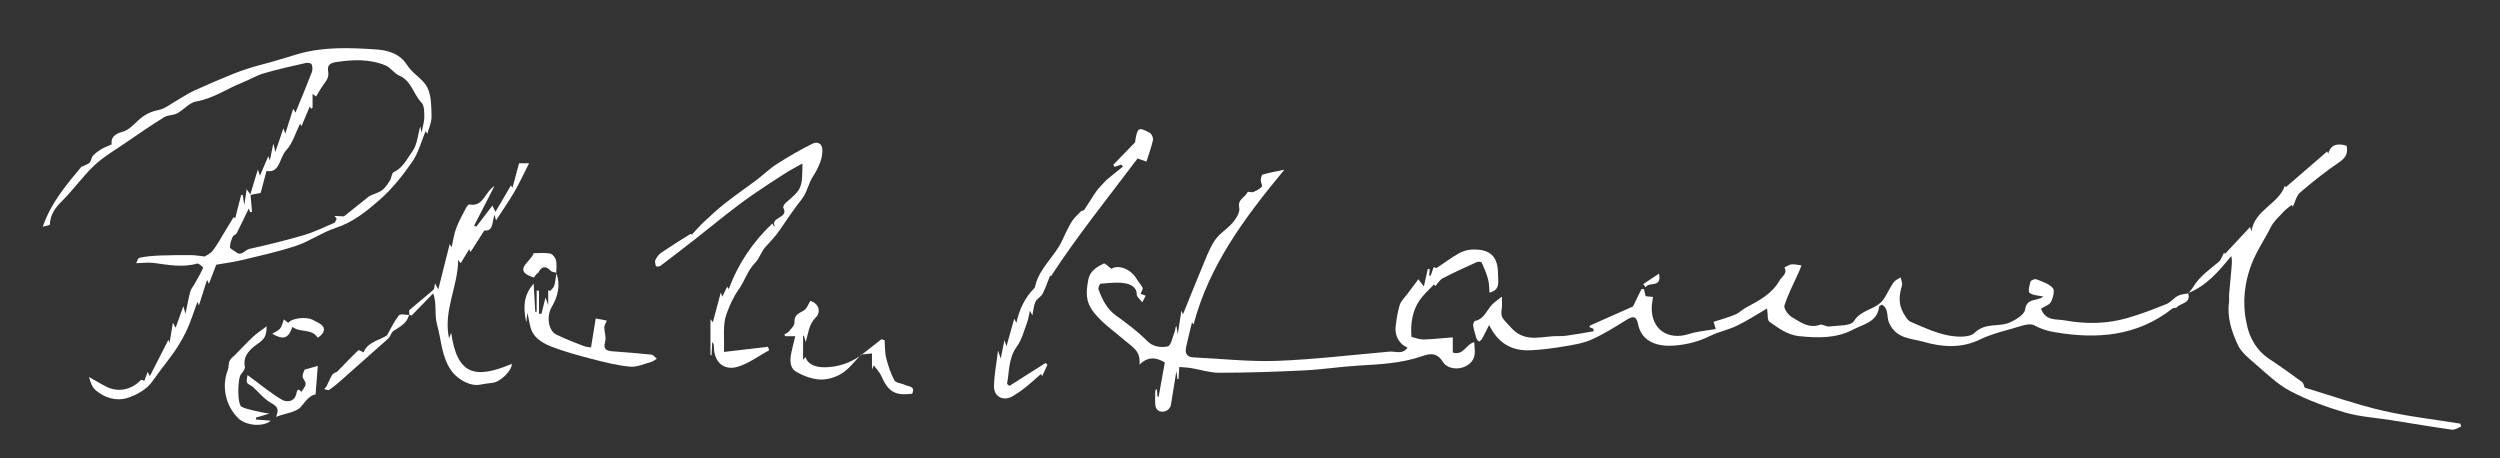 <?xml version="1.0" encoding="UTF-8"?>
<svg xmlns="http://www.w3.org/2000/svg" id="Ebene_1" data-name="Ebene 1" version="1.1" viewBox="0 0 504 92.35">
  <rect x="0" y="0" width="504" height="92.35" fill="#333333" stroke="none"/>
  <defs>
    <style>
      .cls-1 {
        fill: #fff;
        stroke-width: 0px;
      }
    </style>
  </defs>
  <path class="cls-1" d="M50.42,39.33c.5-1.66,1.01-3.33,1.56-5.15.15.44.27.77.43,1.24.62-1.44,1.17-2.74,1.68-3.93,0-.01.11.28.32.84.22-1.1.4-1.99.69-3.39.22.86.31,1.22.42,1.68.55-1.61,1.06-3.11,1.62-4.76.16.48.27.81.37,1.1.53-1.66,1.05-3.29,1.57-4.93.03,0,.13,0,.15.03.12.21.21.43.33.66,1.13-2.76,2.26-5.45,3.31-8.17.18-.47.14-1.13-.05-1.6-.09-.22-.81-.34-1.19-.25-2.81.64-5.64,1.26-8.41,2.07-1.48.43-2.84,1.27-4.28,1.84-3.15,1.23-5.93,3.26-9.4,3.85-1.37.23-2.49,1.67-3.82,2.39-.79.42-1.89.31-2.63.78-2.69,1.67-5.3,3.46-7.9,5.25-2.11,1.45-4.37,2.76-6.21,4.5-2.34,2.21-4.2,4.91-6.5,7.17-1.4,1.38-2.35,2.77-2.43,4.74,0,.12-.67.21-1.43.42,1.73-5.02,5.02-8.73,7.76-12.06.86-.42,1.39-.53,1.69-.86.33-.37.35-1.03.68-1.4.47-.52,1.07-.95,1.67-1.32.58-.35,1.25-.58,2.09-.95-.17-1.35.52-2.11,2.19-2.55,1.18-.31,2.22-1.41,3.17-2.3,1.2-1.11,2.47-1.78,4.13-2.1,1.26-.24,2.38-1.2,3.56-1.86,1.18-.67,2.3-1.45,3.53-2.02,2.5-1.15,5.05-2.22,7.6-3.27,1.28-.53,2.58-.98,3.9-1.39,1.45-.45,2.93-.79,4.39-1.21,1.71-.49,3.4-1.03,5.1-1.53,5.15-1.49,10.44-1.28,15.67-.93,2.31.16,4.84.74,6.38,3.23,1.04,1.68,3.18,2.73,4.03,4.46.83,1.7.8,3.88.84,5.86.03,1.14-.54,2.29-.84,3.46-.15-.23-.27-.42-.35-.55-.88,2.08-1.44,4.38-2.71,6.21-1.91,2.76-4.06,5.46-6.57,7.66-2.61,2.28-5.34,4.51-8.83,5.65-2.75.89-5.2,2.67-7.94,3.59-3.57,1.21-7.29,2-10.96,2.89-1.69.41-3.43.63-5.2.94-.45,1.16-.95,2.46-1.48,3.85-.13-.27-.24-.49-.38-.79-.54,1.71-1.07,3.35-1.63,5.13-.13-.29-.2-.44-.31-.69-.77,2.06-1.38,4.14-2.32,6.07-.9,1.85-2.02,3.63-3.27,5.26-1.22,1.59-2.42,3.18-3.57,4.8-1.08,1.52-3.13,2.66-4.98,3.24-2.22.69-4.56-.01-6.38-1.57-.7-.6-1.05-1.6-1.33-2.67,1.16.66,2.29,1.36,3.48,1.96,2.42,1.21,5.07.65,6.99-1.36.08-.09.49.13.68.19.18-.49.42-1.11.67-1.79.16.3.28.51.45.83,1.32-2.58,2.59-5.08,3.73-7.32-.09-.23.03.07.24.59.24-1.44.45-2.69.67-4.04.22.41.38.71.55,1.02.54-1.51,1.05-2.92,1.56-4.34.14.49.28,1.02.43,1.54.32-1.56.59-3.04.96-4.49.13-.51.54-.96.81-1.44.62-1.11,1.27-2.2,1.79-3.36.04-.1-.9-.94-1.22-.85-2.96.86-5.87.25-8.8-.13-1.09-.14-2.22.03-3.48.06.1-.17.31-1.01.69-1.1,1.33-.29,2.71-.39,4.08-.45,2.09-.08,4.19-.09,6.28-.08.81,0,1.63.16,2.76.28.29-.21,1.17-.57,1.66-1.22.96-1.27,1.71-2.7,2.55-4.07.52-.85,1.04-1.69,1.62-2.64.01,0,.27.19.32.22.39-1.51.79-3.1,1.2-4.69.1,0,.21-.02.31-.03.08.51.16,1.02.33,2.05.19-1.31.31-2.09.47-3.19.34.5.56.81.78,1.11.1,1.15.2,2.31.3,3.47-.13,0-.26.02-.39.03-.12-.32-.24-.65-.27-.72-.77,1.59-1.56,3.29-2.41,4.95-.16.31-.69.44-.83.76-.28.67-.57,1.41-.54,2.11.02.33.77.62,1.17.95,1.16.96,1.82-.41,2.72-.62,3.69-.82,7.36-1.71,10.99-2.78,2.11-.62,4.11-1.61,6.14-2.48.24-.1.33-.56.49-.85-.15-.18-.3-.36-.45-.54.59.03,1.18.05,1.91.09,1.49-1.19,3.27-2.61,5.05-4.03.69-.43,1.73-.63,2.54-1.18.71-.47,1.21-1.29,1.69-2.03.34-.51.33-1.49.74-1.68,1.88-.84,2.69-2.69,3.75-4.14,1.03-1.4,1.14-3.46,1.62-5.1.04.19.12.63.25,1.28.23-1.2.56-2.15.56-3.1,0-1.01.02-2.36-.57-2.97-1.65-1.69-2-4.39-4.49-5.44-1.02-.43-1.73-1.62-2.75-2.04-3.26-1.35-6.65-1.19-10.09-.66-1.42.22-1.65.91-1.47,1.98.24,1.39-.76,2.16-1.36,3.14-.37.61-.74,1.21-1.09,1.8-.03-.02-.27-.2-.7-.53v2.78c-.11.07-.22.15-.33.22-.11-.24-.21-.49-.22-.49-.53,1.25-1.09,2.59-1.69,4-.19-.35-.29-.52-.28-.5-.91,1.82-1.47,3.94-2.8,5.36-1.39,1.48-1.26,4.72-3.97,4.17-.46,1.72-.86,3.23-1.18,4.44-.79.15-1.44.27-2.08.39Z"></path>
  <path class="cls-1" d="M292.88,67.98v3.09c2.21.68,2.63-1.71,4.33-2.08,0,.89.29,2.08-.06,3.06-.87,2.46-4.93,3.07-6.31.85-1.23-1.99-2.77-1.58-4.23-1.07-4.23,1.47-8.6,1.61-12.98,1.89-3.56.22-7.11.78-10.67.95-5.7.28-11.41.47-17.12.48-1.95,0-3.9-.65-5.86-.97-.69-.11-1.4-.12-2.24-.19-.06.9-.1,1.67-.15,2.43-.07,0-.15.01-.22.02-.07-.53-.14-1.07-.21-1.65-.37,2.33-.72,4.58-1.1,6.82-.2,1.17-1.71,1.81-2.64,1.09-.28-.22-.48-.69-.51-1.06-.07-.85-.03-1.71-.02-2.57,0-.23.04-.46.32-.69.05.54.1,1.08.15,1.62h.22c.41-2.28.82-4.57,1.25-6.94-1.65-.95-3.29-1.34-5.12.46.33-2.79-1.44-3.57-2.96-4.89-2.05-1.8-4.36-3.31-6.17-5.57-1.89-2.36-1.59-4.34-1.18-6.68.3-1.73,1.72-2.55,3.1-3.25.25-.13.96.64,1.57,1.07,1.3-.92,3.92,0,5.09,2.05.35.61.89,1.12,1.19,1.75.11.23-.2.67-.4,1.23.15.06.54.21,1.03.39-.24.46-.45.85-.69,1.32-.42-.57-1.14-1.09-1.13-1.59.04-1.54-1.41-2.04-2.11-2.19-1.65-.35-3.43-.09-5.15.03-.19.01-.56.83-.45,1.12.74,2.01,1.63,3.9,3.47,5.25,2.18,1.59,4.39,3.2,6.27,5.11,1.31,1.34,2.87,1.41,4.22,1.17.65-.11,1.01-1.99,1.44-3.09.13-.32.06-.72.3-1.08.07.41.14.82.29,1.66.28-1.77.49-3.12.74-4.73.21.54.33.86.3.79,1.16-2.86,2.38-5.97,3.68-9.05.84-1.99,1.56-4.08,2.73-5.86.93-1.42,2.58-2.34,3.69-3.67.67-.8,1.44-2.08,1.25-2.92-.41-1.76,1.27-2.09,1.69-3.2.04-.11.81.15,1.14.02.62-.25,1.27-.59,1.72-1.07.18-.2-.22-.87-.21-1.32.01-.4.16-1.06.39-1.13,1.21-.36,2.46-.58,4.37-.98-7.99,9.66-15.16,19.25-18.3,31.17.06,0-.04.02-.07-.01-.12-.17-.23-.35-.25-.39-.4,1.66-.84,3.34-1.2,5.02-.25,1.19.14,1.99,1.51,2.05,5.59.26,11.2.9,16.78.7,7.57-.28,15.12-1.2,22.68-1.86,1.23-.11,2.68.66,3.68-.82-1.61-.61-2.63-2.38-2.4-4.25.18-1.47.39-2.96.83-4.36.26-.81,1-1.47,1.53-2.19.72-.97,1.44-1.93,2.22-2.97.32.41.66.86,1.11,1.45.28-1.26.53-2.4.79-3.54.13.03.26.05.4.08l-.12,1.24c.1.02.2.04.3.06.22-.63.43-1.25.6-1.73.19.04.5.22.65.13,1.47-.95,2.87-2.03,4.39-2.89.8-.46,1.8-.75,2.72-.79,3.66-.14,5.25,1.41,5.22,5.01-.01,1.42.55,3.1-1.72,3.68-.07-.81-.04-1.78-.28-2.68-.3-1.16-.79-2.29-1.28-3.38-.07-.16-.71-.23-.98-.11-2.32,1.05-4.65,2.11-6.91,3.28-.61.32-1.01,1.06-1.47,1.58.01.02-.11-.18-.24-.37-.78.81-1.61,1.59-2.34,2.45-2.13,2.51-2.44,5.5-2.23,8.15.92.21,1.67.54,2.4.52,1.85-.05,3.7-.26,5.94-.43Z"></path>
  <path class="cls-1" d="M441.11,59.08c.7,2.11-1.51,1.96-2.3,2.91-.14.17-.61.02-.81.18-7.13,5.63-15.26,6.27-23.82,4.79-1.44-.25-2.75-.65-4.1-1.38-.99-.54-2.8.21-4.18.6-2.28.64-4.62,1.23-6.73,2.26-3.78,1.84-7.7,1.53-11.36.47-2.4-.7-5.54-.53-6.99-3.87-.52-1.2.03-2.74-1.42-3.62-.1.07-.55.22-.57.42-.36,3.11-3.21,3.52-5.24,4.6-3.37,1.79-7.07,1.72-10.86,1.33-2.48-.26-4.18-1.64-6-2.89-.47-.33-.31-1.57-.49-2.69-2.03,1.18-3.96,2.45-6.02,3.45-1.75.85-3.73,1.22-5.47,2.09-2.31,1.15-4.66,1.73-7.23,1.94-3.11.25-6.59-.61-7.3-4.37-.31-1.62-1.03-1.62-2.31-.82-2.33,1.45-4.67,2.93-7.17,4.02-1.78.78-3.82,1.06-5.77,1.39-2.08.35-4.2.61-6.31.72-3.75.2-6.63-1.3-8.45-5.1-.56,1.11-.96,1.95-1.41,2.77-.13.24-.39.4-.6.6-.19-.21-.47-.39-.55-.64-.27-.86-.52-1.73-.66-2.61-.05-.29.19-.89.38-.93,1.84-.4,2.34-2.14,3.43-3.29.48-.51,1.09-.9,1.98-1.61,0,1.09.07,1.68-.01,2.25-.32,2.11.16,2.08,1.83,3.97,2.49,2.81,5.33,2.02,8.26,1.78.95-.08,1.91.01,2.85-.11,1.87-.25,3.72-.6,5.58-.91l-.07-.5c-.27-.11-.54-.22-.82-.34.09-.14.13-.3.23-.35,2.77-1.24,5.54-2.47,8.58-3.81.39-.81,1.05-2.15,1.71-3.5.17,0,.33,0,.5,0,.1.42.19.84.33,1.44.3.03.86.08,1.49.14-.09.74-.23,1.42-.25,2.1-.13,4.4,3.26,6.74,7.52,5.37,1.67-.54,3.47-.66,5.39-1-.16-.53-.29-.95-.44-1.45,1.46-.48,2.93-.87,4.32-1.45.82-.34,1.48-1.03,2.27-1.46,2.58-1.38,5.15-2.69,6.71-5.43.49-.87,1.65-1.34.98-2.61.47-.22.92-.58,1.41-.63.61-.07,1.25.11,2.02.2-.12.32-.3.85-.53,1.35-1,2.24-2.16,4.42-2.9,6.74-.19.6.79,1.94,1.56,2.38,1.68.97,3.35,2.31,5.61,1.5.5-.18,1.25.43,1.84.35,1.73-.23,4.36-.06,4.98-1.06,1.45-2.34,4.2-2.31,5.74-4.1.63-.73,1.01-1.67,1.52-2.5.3-.49.55-1.03.94-1.43.33-.35.83-.54,1.25-.81.09.57.4,1.21.24,1.71-.58,1.88-.71,3.7.29,5.45.39.67.85,1.52,1.49,1.8,2.4,1.04,4.83,2.17,7.37,2.7,1.78.37,4.45.54,5.49-.47,2.22-2.15,4.84-1.14,7-2.05,1-.42,3.04-1.54,3.2-2.65.34-2.45,2.42-1.61,3.68-2.62-1.03-.24-2.12-.23-2.78-.76-.35-.28-.03-1.53.2-2.28.08-.26.89-.57,1.2-.44,1.17.47,2.52.88,3.29,1.76.42.49.05,1.98-.38,2.79-.33.63-1.32.92-2,1.36.93,2.57,3.12,2.06,4.8,2.37,2.11.38,4.29.57,6.43.5,2.03-.07,4.1-.39,6.05-.94,2.72-.77,5.37-1.8,8-2.85.85-.34,1.48-1.22,2.31-1.66.6-.32,1.37-.35,2.06-.5l-.05-.05Z"></path>
  <path class="cls-1" d="M441.16,59.13c.33-.42.71-.8.98-1.26,1.27-2.14,3.27-3.51,5.12-5.05.53-.44.75-1.25,1.12-1.91.12.21.23.42.16.29,1.62-1.73,3.31-3.54,5.08-5.44.03.11.11.35.27.9.65-4.41,5.46-5.47,6.75-9.22.15.22.31.46.19.29,2.76-2.38,5.56-4.8,8.32-7.19-.01-.03.09.18.22.42.58-1.95,1.97-2.08,3.7-1.59.3,1.44-.09,2.39-1.45,3.31-2.76,1.87-5.39,3.96-7.92,6.13-.75.64-.98,1.88-1.47,2.88-.11-.21-.21-.43-.19-.39-.52.41-1.12.79-1.59,1.3-.95,1.03-2.07,2-2.67,3.22-1.24,2.49-2.83,4.73-3.86,7.42-1.65,4.32-1.88,8.56-.83,12.75.58,2.34,1.98,4.78,4.3,6.31,2.28,1.5,4.49,3.09,6.69,4.7.33.24.41.83.55,1.15,5.24,1.57,10.38,3.4,15.65,4.62,5.17,1.2,10.48,1.78,15.73,2.64.06.19.11.39.17.58-.62.23-1.29.72-1.87.63-4.08-.57-8.15-1.26-12.22-1.91-3.14-.5-6.38-.68-9.41-1.57-3.77-1.1-7.52-2.49-10.98-4.31-2.63-1.39-4.86-3.6-7.15-5.57-1.29-1.11-2.75-2.29-3.42-3.76-1.21-2.65-2.18-5.48-1.76-8.53.07-.53-.02-1.08.02-1.61.15-1.81.33-3.61.49-5.42.07-.76.13-1.52-.04-2.33-2.54,3.07-4.98,6.02-8.73,7.48,0,0,.05.05.05.05Z"></path>
  <path class="cls-1" d="M143.23,71.59v-7.25c.2.27.31.4.48.63.51-1.91,1.01-3.81,1.6-5.99.15.42.22.63.3.83.33-.66.65-1.32.99-2.01.04.05.17.26.33.48,1.87-5.14,4.86-9.53,8.8-13.25.07.15.18.37.28.58.07,0,.12,0,.17-.01-.89-1.89,2.9-1.6,1.74-3.68-.11-.2.19-.79.45-1.01,3.27-2.76,3.39-3,3.39-7.95-1.21.69-2.37,1.28-3.47,1.98-2.27,1.45-4.53,2.92-6.75,4.46-1.81,1.26-3.56,2.61-5.31,3.97-2,1.56-3.96,3.18-5.96,4.74-2.37,1.86-4.76,3.69-7.17,5.51-.2.15-.85.12-.86.07-.11-.42-.28-.95-.11-1.29.26-.55.68-1.12,1.18-1.46,1.92-1.31,3.89-2.55,5.87-3.77.1-.06.41.23.27.15.84-.89,1.63-1.82,2.51-2.64,1.41-1.31,2.84-2.63,4.36-3.82,2.02-1.59,4.15-3.03,6.2-4.58,1.38-1.04,2.62-2.28,4.07-3.2,2.33-1.49,4.72-2.89,7.19-4.11.85-.42,1.98-.26,2.01,1.3.03,1.65-.63,3.31-1.94,5.37-.88,1.38-1.17,3.19-2.17,4.45-1.59,2.02-3.01,4.11-4.45,6.23-.79,1.17-1.9,2.37-2.93,3.49-.84.92-1.2,2.28-2.06,3.16-1.54,1.56-2.1,3.68-3.27,5.3-1.15,1.59-1.9,3.39-2.5,5-.82,2.21-.4,4.88-.52,7.68,3.29-.38,6.08-.71,8.87-1.04.08.23.17.46.25.69-2.08,1.14-4.06,2.63-6.28,3.32-2.88.89-4.84-.94-4.87-3.99,0-.32,0-.64-.33-.98-.05.88-.09,1.77-.14,2.65-.08,0-.16,0-.24-.01Z"></path>
  <path class="cls-1" d="M203.5,77.8c2.42-1.54,4.85-3.08,7.27-4.62.13.12.27.23.4.35-.34.73-.68,1.47-1.07,2.3-.19-.36-.3-.56-.23-.44-1.06.92-2.1,1.88-3.21,2.76-.76.61-1.59,1.15-2.42,1.67-1.86,1.17-3.88.24-3.85-1.95.03-2.23.48-4.46.81-7.19.28.8.39,1.12.55,1.6.26-1.29.48-2.38.74-3.69.17.5.29.83.42,1.21.52-1.86,1.02-3.63,1.55-5.54.21.37.32.56.45.81.58-2.71,1.7-5.04,3.6-6.97.13-.13.18-.35.22-.54.84-3.52,3.81-5.77,5.31-8.89.63-1.32,1.22-2.66,1.97-3.91.48-.8,1.22-1.45,1.88-2.14.16-.17.57-.12.69-.3.84-1.25,1.59-2.56,2.46-3.78.59-.81,1.34-1.51,2.04-2.28,1.05-.85,2.17-1.76,3.3-2.68-.1-.13-.21-.27-.31-.4-.45.15-.9.31-1.36.46-.09-.14-.19-.28-.28-.41,1.46-1.5,2.92-2.99,4.36-4.5.11-.12.08-.38.11-.57.45-2.45.63-2.58,2.88-1.4.39.2.75,1.04.66,1.48-.32,1.47-.86,2.9-1.31,4.34-.67-.23-1.33-.47-1.8-.63-5.97,7.95-12.23,15.7-17.5,23.81.06.18-.05-.15-.1-.28-.48,1.2-.91,2.51-1.53,3.73-.32.62-1.15.98-1.44,1.6-.37.79-.41,1.72-.63,2.76-.17-.32-.28-.52-.49-.93-.22.91-.32,1.7-.59,2.41-.61,1.63-1.04,3.42-2.04,4.79-1.72,2.36-1.51,5-1.99,7.55.15.13.31.27.46.4Z"></path>
  <path class="cls-1" d="M82.53,63.5c0-.35-.13-.87.05-1.03,1.57-1.38,3.21-2.66,4.78-4.04.25-.22.21-.77.33-1.3.19.34.3.54.67,1.2.83-3.32,1.58-6.27,2.3-9.13-.02-.04.08.14.38.67.34-1.47.49-2.69.91-3.81.52-1.39,1.25-2.7,1.93-4.02.17-.33.53-.85.72-.82,2.87.54,3.05-2.43,5.09-3.73-1.48,2.89-2.8,5.46-4.12,8.03.15.05.31.1.46.16,1.06-1.39,2.12-2.77,3.24-4.23.14.28.28.57.62,1.26,1.16-2,2.18-3.75,3.13-5.36-.02-.03.09.17.28.53.47-1.72.89-3.27,1.35-4.97h2.01c-1.02,2.01-1.91,3.96-2.99,5.81-1.13,1.94-2.43,3.78-3.67,5.7-.09-.33-.17-.62-.3-1.12-.54,1.37-.15,3.37-2.07,3.17-.97,1.53-1.86,2.91-2.76,4.33-.11-.21-.22-.43-.28-.55-.56.92-1.15,1.88-1.72,2.81-.08-.1-.24-.32-.5-.65-.04,5.39-3.05,10.25-1.84,15.8.15-.39.26-.68.43-1.13,1.2,8.42,4.73,9.46,12.22,6.27.06,1.37-2.34,3.69-3.93,3.84-.83.08-1.66.2-2.49.36-2.03.39-4.54-1.14-5.68-2.7-2.1-2.88-2.06-6.23-2.96-9.39-.6-2.14.02-4.24-.8-6.31-1.46,1.51-2.87,2.97-4.3,4.42-.07.07-.35-.06-.53-.1,0,0,.04.04.04.04Z"></path>
  <path class="cls-1" d="M112.14,55.03c.93,2.45.31,4.79-.92,6.87-1.04,1.75-.78,4.73.99,5.58,1.77.85,3.6,1.56,5.43,2.27.57.22,1.22.24,1.51.29.33-2.05.64-3.93.95-5.84,1.07.21,1.68.33,2.23.43-.18.47-.49.92-.5,1.36,0,.96.42,2,.17,2.86-.5,1.73.43,1.89,1.67,1.99,2.55.19,5.1.38,7.64.65.39.04.73.54,1.09.83-.37.22-.7.53-1.1.64-1.42.38-2.89,1.09-4.28.96-2.58-.24-5.13-.89-7.64-1.54-2.77-.71-5.53-1.48-8.2-2.49-1.35-.51-2.81-1.37-3.6-2.5-.81-1.17-.87-2.87-1.26-4.33-.06.52-.13,1.14-.23,1.95-.71-3.46-.41-5.59,1.49-7.85.11,1.9.22,3.81.33,5.71.09,0,.19,0,.28-.01v-4.26h.47v4.64c.17.01.34.02.5.03.26-1.06.52-2.13.81-3.3.14.38.25.69.55,1.52v-2.99c.13.06.25.12.38.17.29-.35.72-.67.83-1.07.24-.86.32-1.76.46-2.64l-.06.06Z"></path>
  <path class="cls-1" d="M173.6,71.49c-1.26,1.28-2.35,2.8-3.82,3.75-1.25.81-2.95,1.33-4.42,1.27-1.61-.06-3.31-.7-4.74-1.5-1.52-.84-1.38-2.51-1.06-4.04.22-1.04.5-2.08.77-3.19h-2.05c-.05-.12-.1-.25-.15-.37.3-.18.69-.31.9-.57.45-.57,1.17-1.23,1.13-1.81-.11-1.54.89-1.85,1.91-2.45.59-.35.87-1.25,1.3-1.92,1.8.56,2.15,2.27,1.1,3.32-1.47,1.47-1.47,3.18-2.05,4.97-.13-.47-.24-.87-.35-1.27-.06,0-.11.01-.17.02v4.85c.23-.27.36-.43.5-.59.4,1.48,1.93,2.13,4.05,2.08,2.71-.07,5.07-.93,7.22-2.49l-.06-.06Z"></path>
  <path class="cls-1" d="M53.75,65.77c0,1.96-.46,2.6-1.71,3.47-1.21.85-3.18,2.3-2.68,4.68.09.43-.38,1.08-.75,1.49-.74.82-.82,6.17.12,6.61,1.22.57,2.63.76,3.96,1.09.35.09.71.12,1.62.26-1.27.38-1.99.6-2.71.82,0,.13,0,.26,0,.39.96.07,1.92.15,2.99.23-1.5,1.33-5,1.01-6.52-.46-2.61-2.52-3.44-6.42-2.14-9.79.22-.57.1-1.28.36-1.82.24-.5.77-.86,1.18-1.27,1.17-1.2,2.32-2.43,3.54-3.57.75-.71,1.64-1.28,2.75-2.13Z"></path>
  <path class="cls-1" d="M49.91,75.62c2.64,1.93,4.68,3.66,6.96,4.98.86.5,2.48.51,2.87-1.22.15-.68.31-1.24,1.02-.37.31-.53.81-1.04.86-1.6.05-.48-.58-1-.61-1.52-.03-.54.31-1.09.41-1.38.95-.27,1.81-.51,2.65-.75-.13,1.7-.28,3.59-.45,5.75-1.12.16-1.92,1.22-2.91,2.45-.93,1.15-3.08,1.33-5.08,2.08.97-2.05-.4-2.39-1.49-3.12-1.17-.79-2.09-1.95-3.15-2.91-.37-.34-1.01-.49-1.19-.89-.18-.38.05-.96.1-1.49Z"></path>
  <path class="cls-1" d="M173.66,71.55c1.35-1.05,2.7-2.1,4.04-3.16.21.07.42.14.64.2.09,1.19.02,2.43.31,3.57.39,1.56.91,3.12,1.66,4.52.28.53,1.41.56,2.11.91.73.37,2.18.22,1.48,1.78-3.45.45-4.83-.38-6.24-3.6-.34-.78-1.01-1.42-1.55-2.15.15-.09.07-.07.05-.02-.07.15-.13.31-.37.93v-3.28c-.81.09-1.49.16-2.18.23,0,0,.06.06.06.06Z"></path>
  <path class="cls-1" d="M78.45,68.09c-3.27,2.9-6.53,5.81-9.81,8.7-.74.65-1.5,1.29-2.32,1.83-.2.13-.65-.11-.98-.19.18-.2.41-.38.53-.62.36-.71.63-1.46,1.03-2.14.21-.35.63-.57,1.03-.7,1.42-1.46,2.82-2.95,4.3-4.35.13-.12.79.3,1.06.42.86-2.1,3.06-2.38,4.69-3.41.15.15.31.3.46.46Z"></path>
  <path class="cls-1" d="M64.04,68.08c-1.26-1.96-3.62-.94-5.07-2.19-.86,2.38-1.81,2.69-4.1,1.39.59-.37,1.21-.59,1.59-1.03.35-.41.45-1.03.78-1.86.37.3.65.54.87.72.57-.92,3.57-1.4,5.08-.56.55.31,1.15.55,1.63.95.9.75.51,1.79-.77,2.58Z"></path>
  <path class="cls-1" d="M112.2,54.98c-.4-.12-.93-.12-1.17-.38-.95-1.04-1.87-.96-2.45.29-.08.17-.33.25-.46.4-.2.23-.36.5-.48.66-4.52-1.4-.61-3.13-.06-4.9,1.06,0,2.22-.14,3.31.06.49.09,1.07.83,1.2,1.37.2.8.05,1.69.04,2.55,0,0,.06-.06.06-.06Z"></path>
  <path class="cls-1" d="M78.45,68.09c-.15-.15-.31-.3-.46-.46.79-1.37,1.47-2.83,2.43-4.06.28-.36,1.38-.07,2.11-.07,0,0-.04-.04-.04-.04-.5,1.48-.98,1.9-3.12,3.23-.43.27-.62.92-.92,1.4Z"></path>
  <path class="cls-1" d="M334.46,55.15c.6,3.09-2.11,1.51-2.68,2.78-.17-.22-.33-.44-.5-.66,1.03-.68,2.05-1.37,3.19-2.12Z"></path>
</svg>
